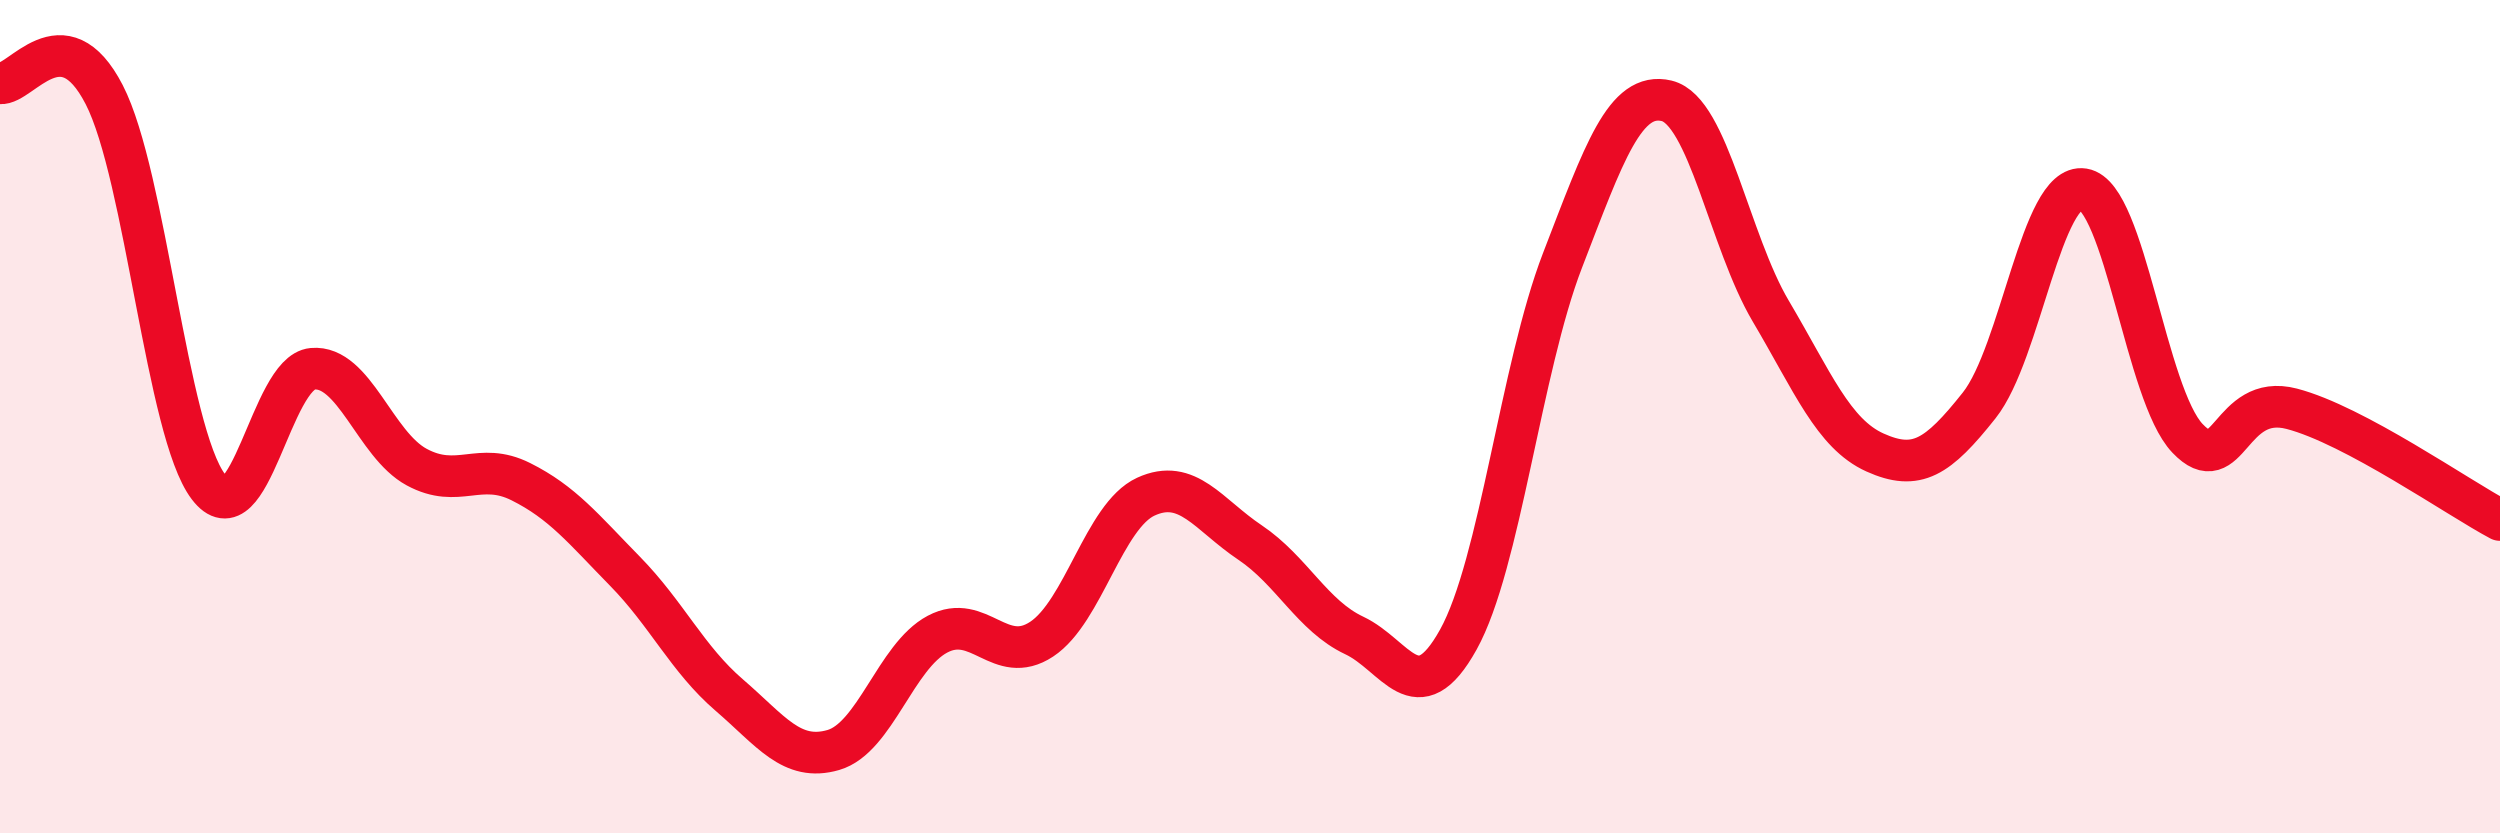 
    <svg width="60" height="20" viewBox="0 0 60 20" xmlns="http://www.w3.org/2000/svg">
      <path
        d="M 0,2 C 0.5,2.05 1.5,0.33 2.5,2.27 C 3.5,4.21 4,10.36 5,11.68 C 6,13 6.5,8.94 7.5,8.85 C 8.5,8.76 9,10.67 10,11.21 C 11,11.75 11.5,11.06 12.5,11.56 C 13.5,12.06 14,12.69 15,13.71 C 16,14.73 16.5,15.82 17.5,16.68 C 18.5,17.54 19,18.29 20,18 C 21,17.71 21.5,15.75 22.5,15.22 C 23.5,14.69 24,16 25,15.34 C 26,14.68 26.5,12.38 27.5,11.92 C 28.5,11.46 29,12.35 30,13.02 C 31,13.69 31.5,14.78 32.5,15.25 C 33.5,15.72 34,17.15 35,15.35 C 36,13.55 36.5,8.84 37.5,6.25 C 38.5,3.66 39,2.18 40,2.42 C 41,2.66 41.5,5.78 42.5,7.47 C 43.5,9.16 44,10.41 45,10.86 C 46,11.31 46.5,10.99 47.5,9.73 C 48.5,8.47 49,4.38 50,4.54 C 51,4.7 51.5,9.47 52.5,10.52 C 53.5,11.57 53.5,9.42 55,9.81 C 56.5,10.2 59,11.95 60,12.48L60 20L0 20Z"
        fill="#EB0A25"
        opacity="0.1"
        stroke-linecap="round"
        stroke-linejoin="round"
      />
      <path
        d="M 0,2 C 0.5,2.05 1.5,0.33 2.5,2.27 C 3.5,4.21 4,10.36 5,11.68 C 6,13 6.5,8.94 7.5,8.85 C 8.5,8.76 9,10.67 10,11.21 C 11,11.75 11.5,11.06 12.5,11.56 C 13.5,12.06 14,12.69 15,13.71 C 16,14.73 16.5,15.82 17.5,16.68 C 18.5,17.54 19,18.29 20,18 C 21,17.71 21.5,15.75 22.5,15.22 C 23.5,14.69 24,16 25,15.34 C 26,14.68 26.5,12.38 27.5,11.92 C 28.5,11.46 29,12.35 30,13.02 C 31,13.69 31.5,14.78 32.5,15.25 C 33.5,15.72 34,17.15 35,15.35 C 36,13.55 36.5,8.84 37.5,6.25 C 38.5,3.66 39,2.18 40,2.42 C 41,2.66 41.5,5.78 42.5,7.47 C 43.5,9.16 44,10.41 45,10.86 C 46,11.31 46.5,10.99 47.5,9.73 C 48.5,8.47 49,4.38 50,4.54 C 51,4.7 51.5,9.47 52.5,10.52 C 53.5,11.57 53.5,9.42 55,9.81 C 56.5,10.2 59,11.95 60,12.48"
        stroke="#EB0A25"
        stroke-width="1"
        fill="none"
        stroke-linecap="round"
        stroke-linejoin="round"
      />
    </svg>
  